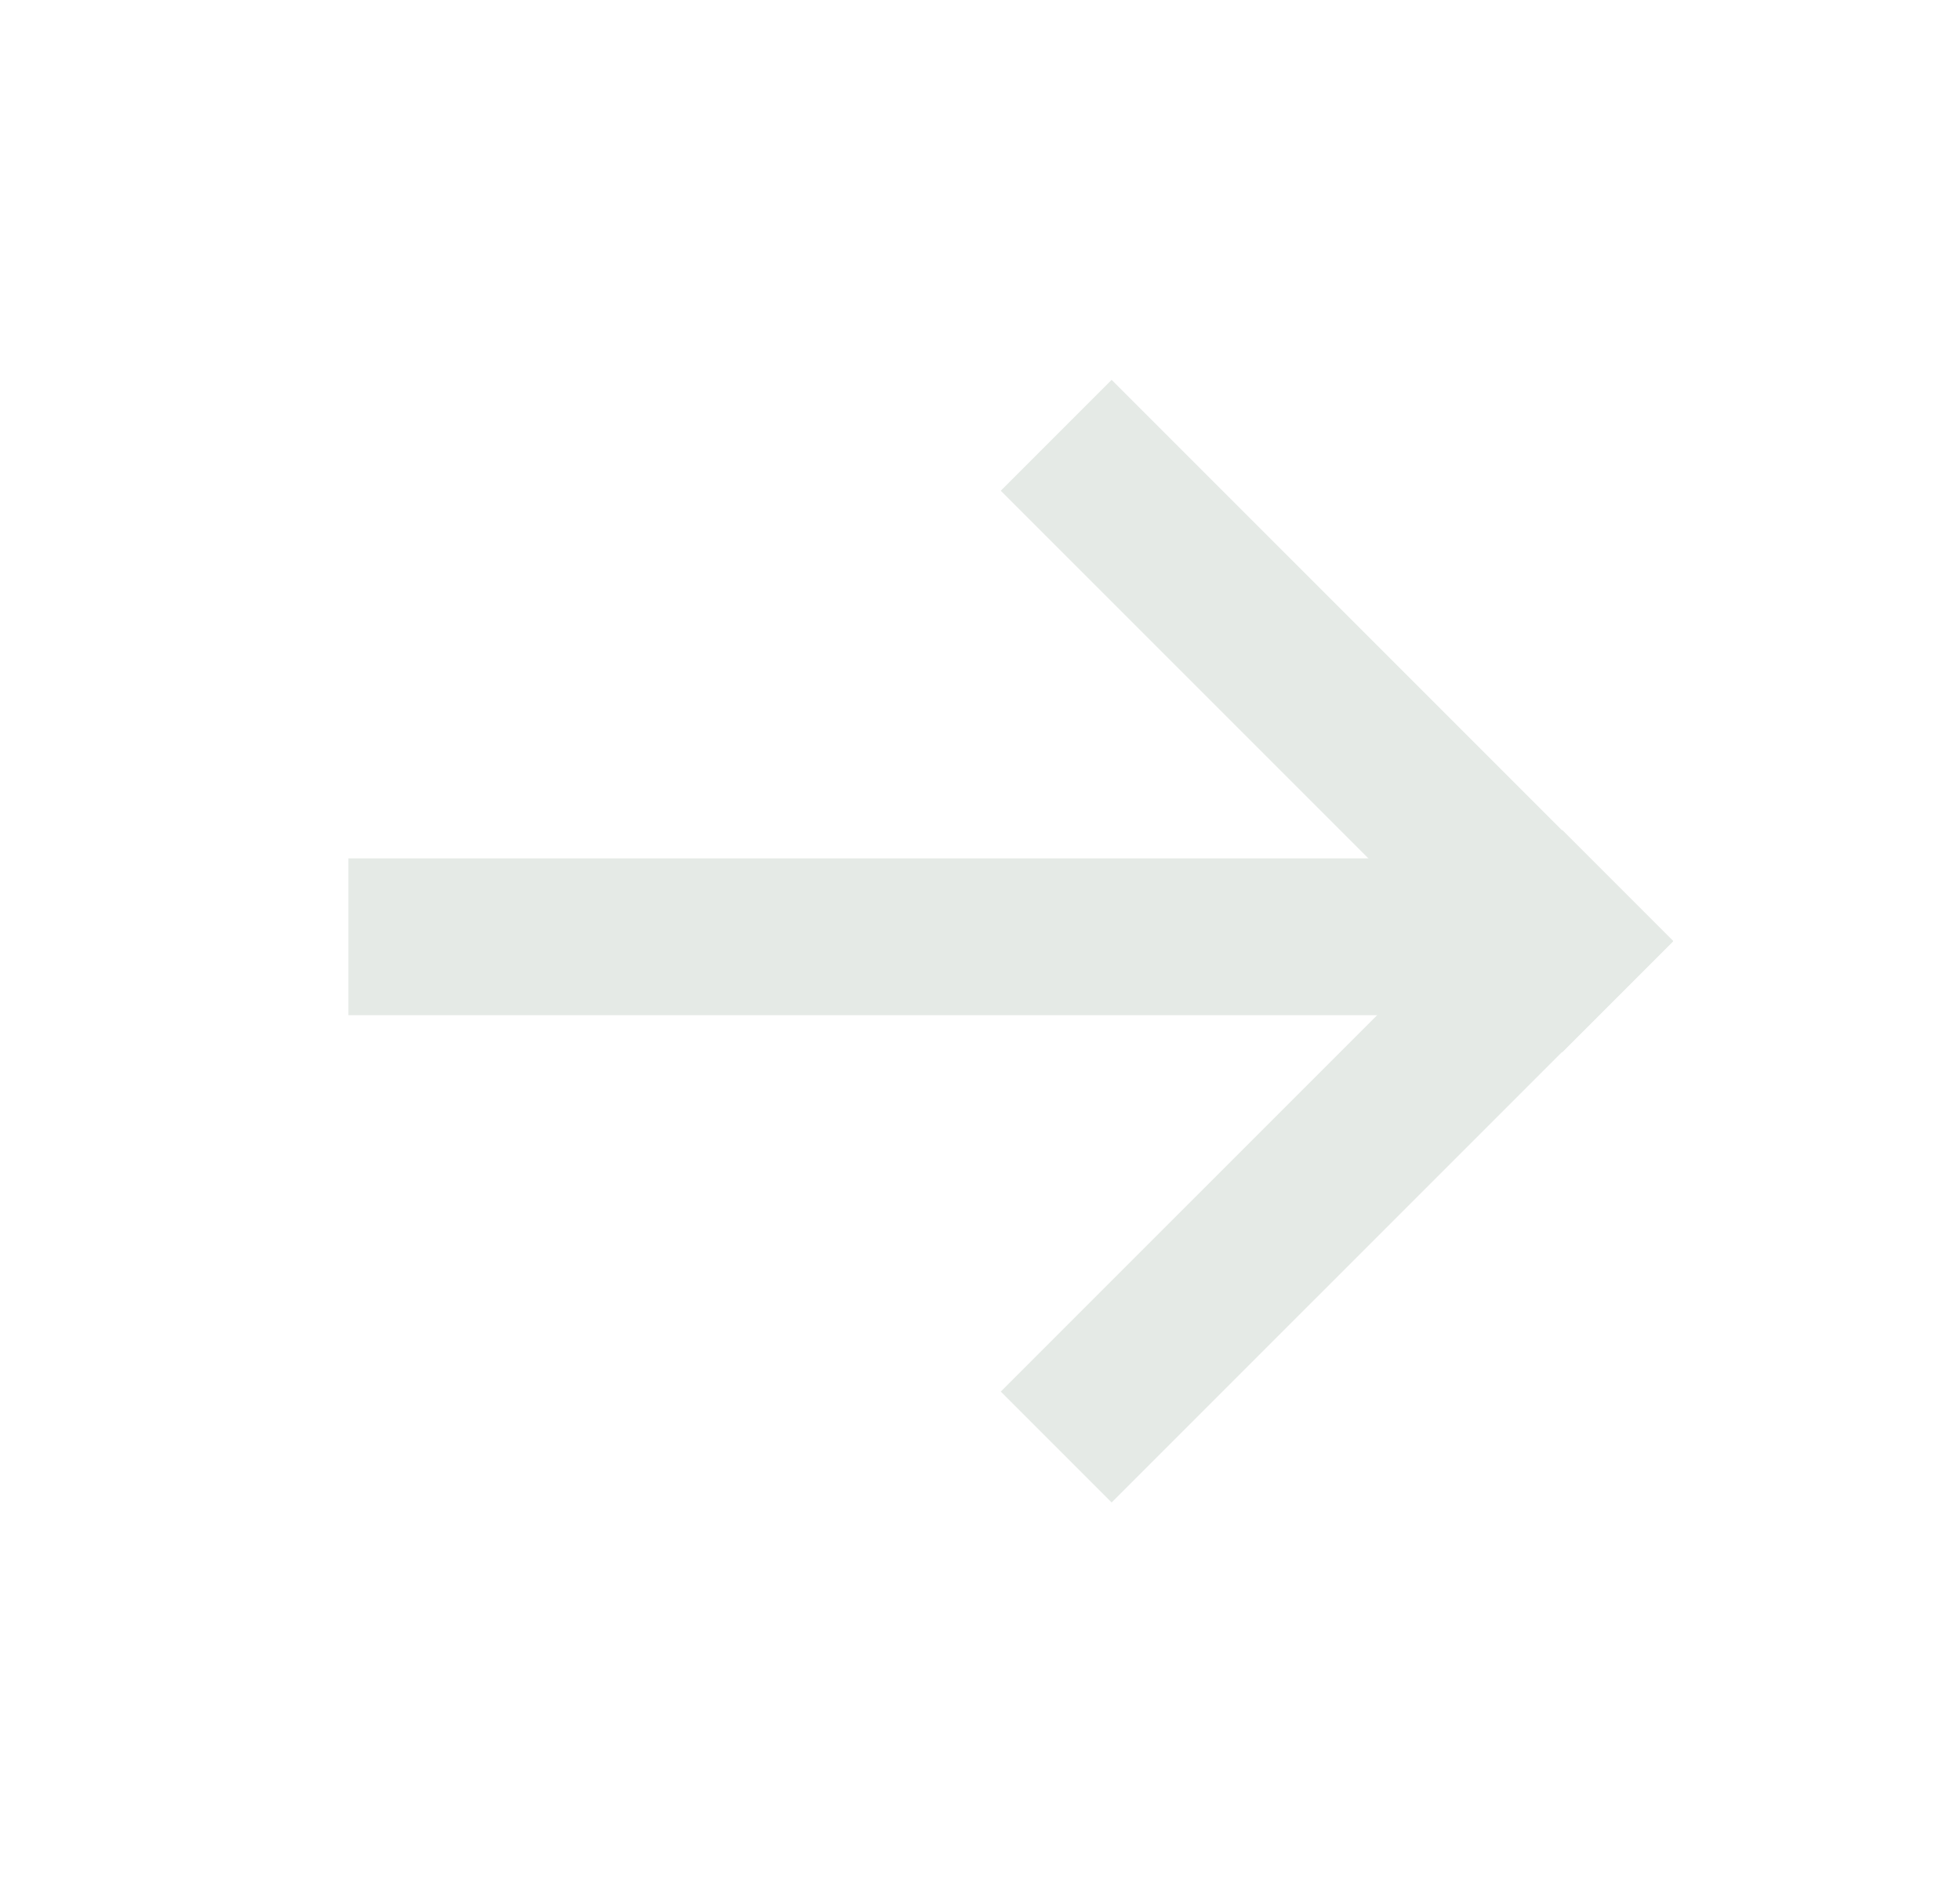 <svg width="25" height="24" viewBox="0 0 25 24" fill="none" xmlns="http://www.w3.org/2000/svg">
<path d="M21.341 12.005L19.927 13.419L12.765 6.258L14.179 4.844L21.341 12.005Z" fill="#E5EAE6"/>
<path d="M19.927 10.585L21.341 11.999L14.179 19.16L12.765 17.746L19.927 10.585Z" fill="#E5EAE6"/>
<path d="M20.016 10.946V12.946L4.444 12.946L4.444 10.946L20.016 10.946Z" fill="#E5EAE6"/>
</svg>
